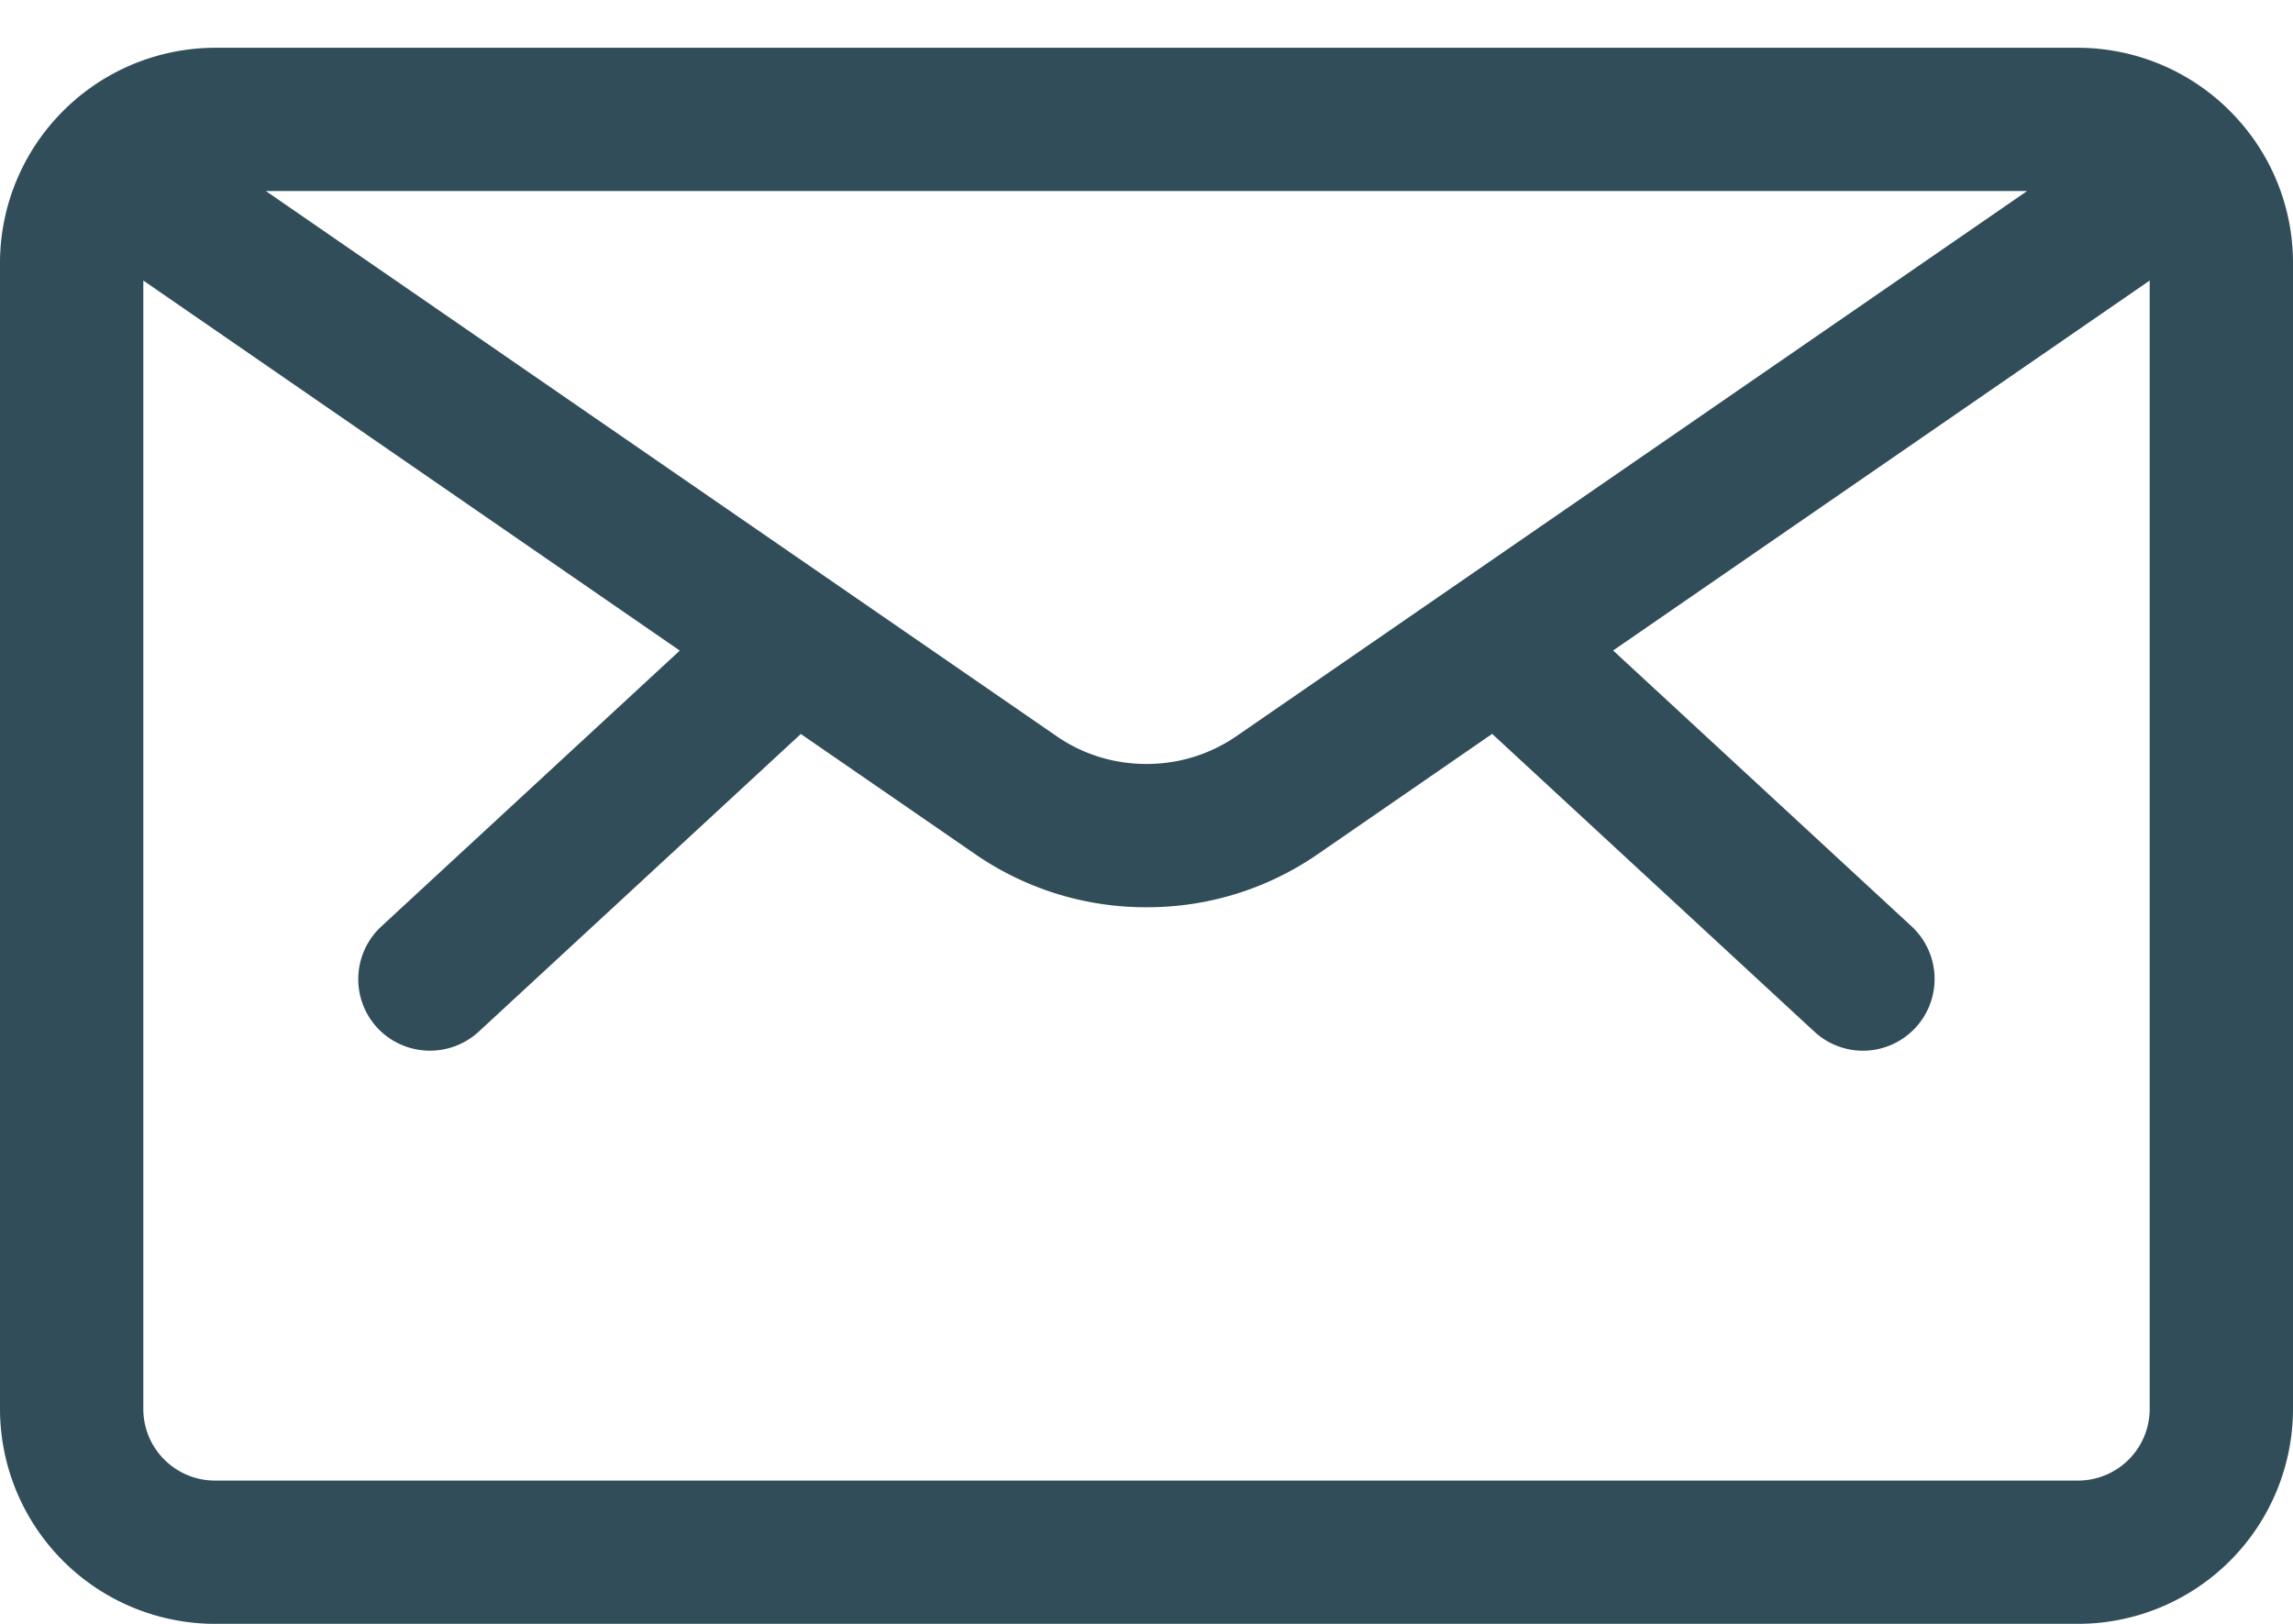 <?xml version="1.0" encoding="UTF-8"?>
<svg xmlns="http://www.w3.org/2000/svg" width="24" height="17" fill="none">
  <path d="M2.25 17A2.252 2.252 0 0 1 0 14.75v-12a2.25 2.25 0 0 1 .599-1.524A2.255 2.255 0 0 1 2.25.5h19.5a2.253 2.253 0 0 1 1.703.784c.351.404.547.927.547 1.466v12A2.252 2.252 0 0 1 21.75 17H2.25Zm-.75-2.25c0 .414.336.75.75.75h19.5a.75.75 0 0 0 .75-.75V2.937L16.884 6.81l3.125 2.889A.751.751 0 0 1 19.5 11a.75.75 0 0 1-.509-.199l-3.373-3.118-1.825 1.259A3.135 3.135 0 0 1 12 9.498a3.14 3.14 0 0 1-1.793-.556L8.382 7.684l-3.373 3.118a.754.754 0 0 1-1.06-.042.751.751 0 0 1 .041-1.06l3.125-2.889L1.5 2.937V14.75Zm9.559-7.043c.276.191.601.291.941.291.34 0 .665-.101.941-.291L21.217 2H2.783l8.276 5.707Z" fill="#324D5A"></path>
</svg>
